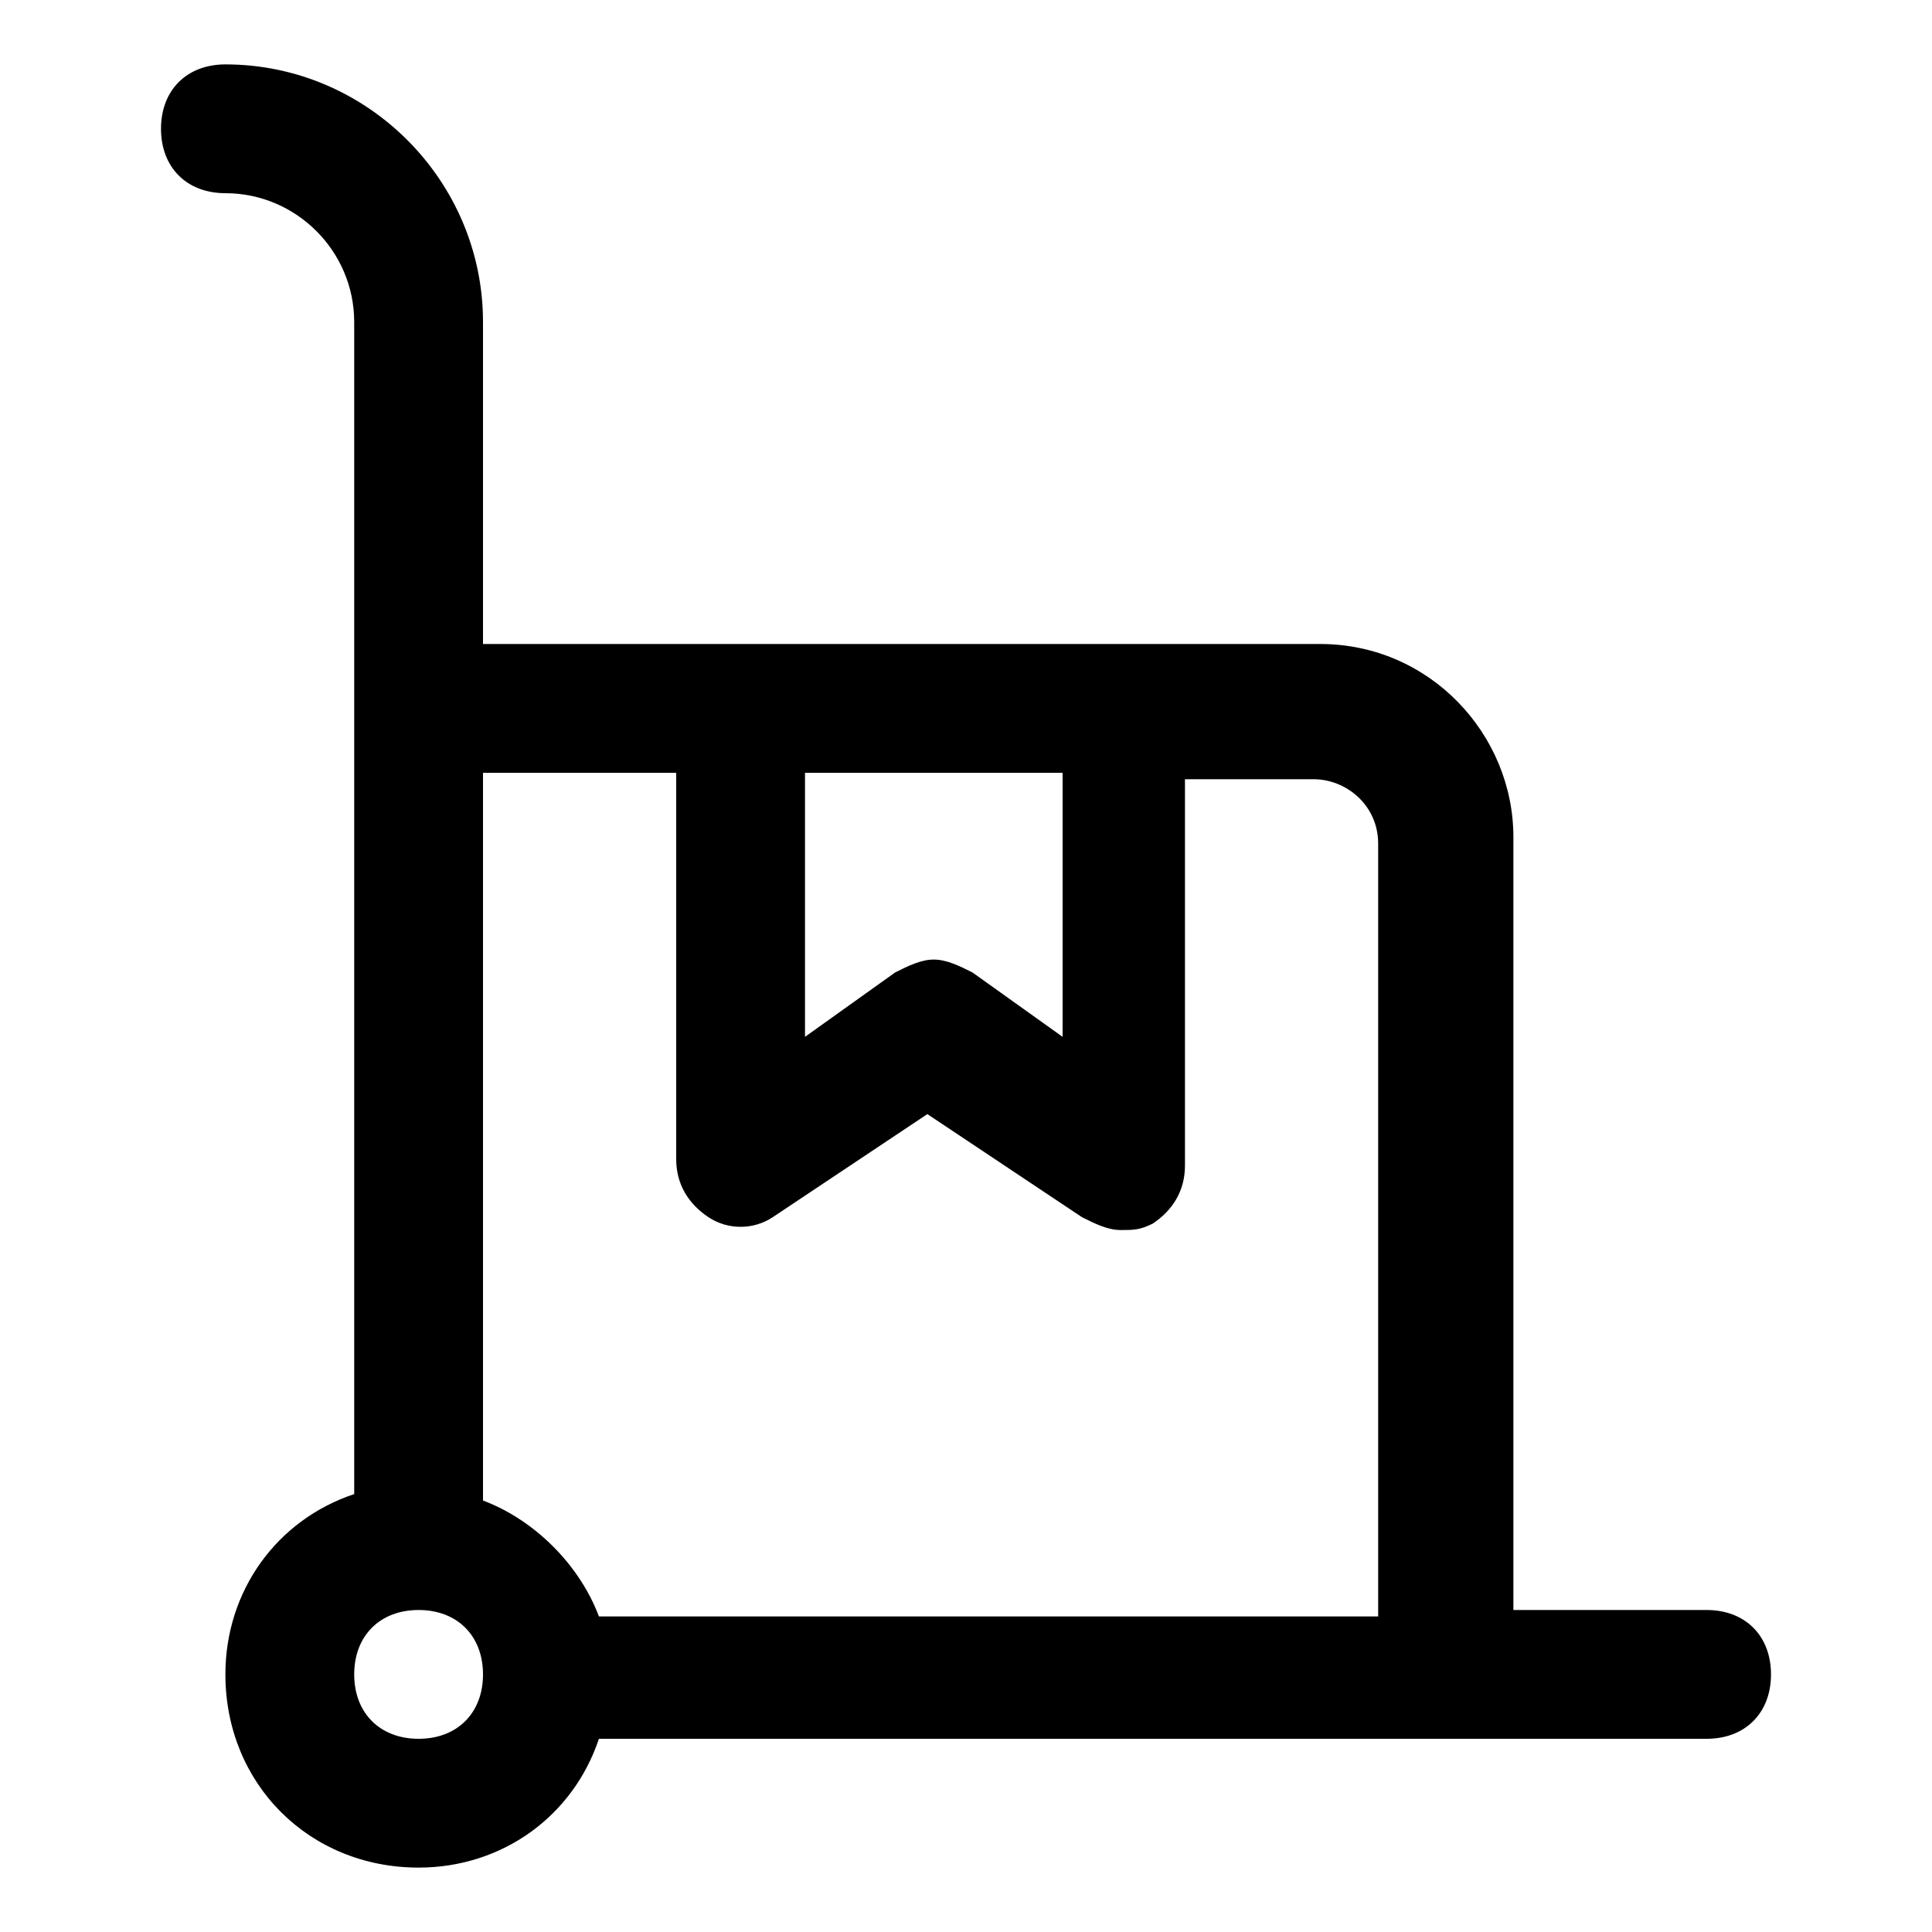 <?xml version="1.0" encoding="utf-8"?>
<!-- Generator: Adobe Illustrator 26.2.1, SVG Export Plug-In . SVG Version: 6.00 Build 0)  -->
<svg version="1.1" id="Layer_1" xmlns="http://www.w3.org/2000/svg" xmlns:xlink="http://www.w3.org/1999/xlink" x="0px" y="0px"
	 viewBox="10 10 30 30" style="enable-background:new 0 0 50 50;" xml:space="preserve">
<path d="M36.5,35h-3V23c0-1.6-1.3-3-3-3h-3h-6h-4v-5c0-2.2-1.8-4-4-4c-0.6,0-1,0.4-1,1s0.4,1,1,1c1.1,0,2,0.9,2,2v18.2
	c-1.2,0.4-2,1.5-2,2.8c0,1.7,1.3,3,3,3c1.3,0,2.4-0.8,2.8-2h17.2c0.6,0,1-0.4,1-1S37.1,35,36.5,35z M26.5,22v4.1l-1.4-1
	c-0.2-0.1-0.4-0.2-0.6-0.2s-0.4,0.1-0.6,0.2l-1.4,1V22H26.5z M20.5,22v6c0,0.4,0.2,0.7,0.5,0.9c0.3,0.2,0.7,0.2,1,0l2.4-1.6l2.4,1.6
	c0.2,0.1,0.4,0.2,0.6,0.2s0.3,0,0.5-0.1c0.3-0.2,0.5-0.5,0.5-0.9v-6h2c0.5,0,1,0.4,1,1v12H19.3c-0.3-0.8-1-1.5-1.8-1.8V22H20.5z
	 M16.5,37c-0.6,0-1-0.4-1-1s0.4-1,1-1s1,0.4,1,1S17.1,37,16.5,37z"/>
</svg>
